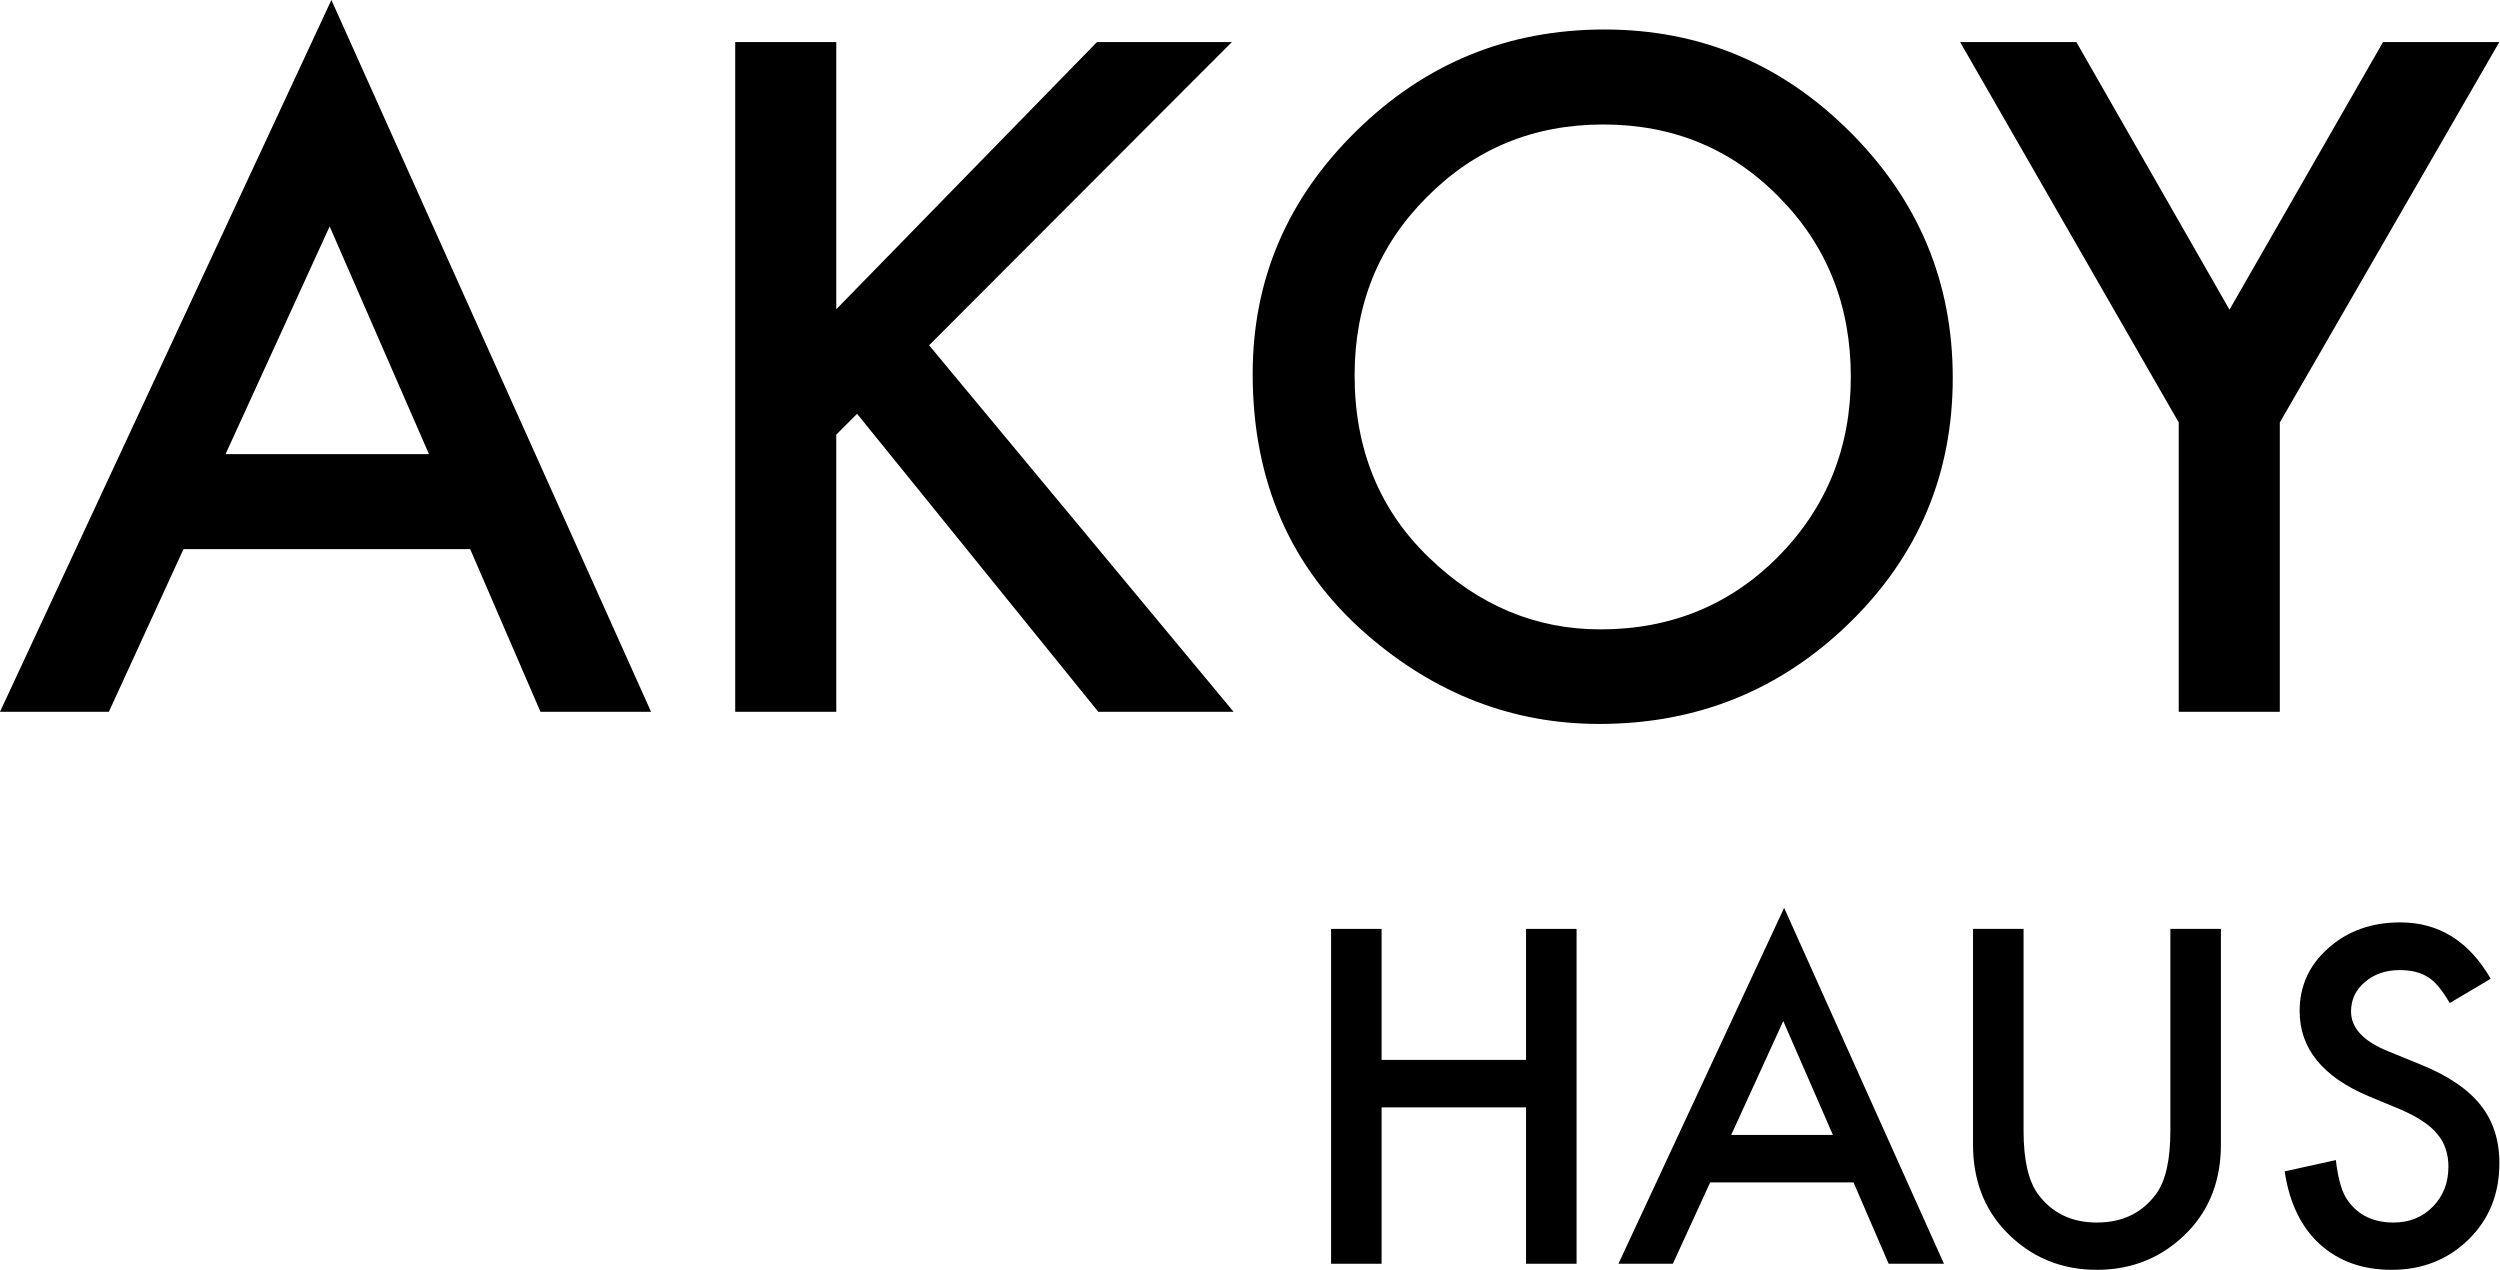 <svg xmlns="http://www.w3.org/2000/svg" width="3940" height="2002" viewBox="0 0 3940 2002" fill="none"><path d="M741.016 865.43H289.16L171.582 1121.78H0L522.266 0L1026.07 1121.78H851.758L741.016 865.43ZM676.074 715.723L519.531 356.836L355.469 715.723H676.074Z" fill="black"></path><path d="M1317.97 487.402L1728.81 66.309H1941.41L1464.26 544.141L1944.14 1121.78H1730.86L1350.78 652.148L1317.97 684.961V1121.78H1158.69V66.309H1317.97V487.402Z" fill="black"></path><path d="M1974.22 589.258C1974.22 440.69 2028.68 313.086 2137.6 206.445C2246.06 99.805 2376.4 46.484 2528.61 46.484C2679 46.484 2807.98 100.26 2915.53 207.812C3023.54 315.365 3077.54 444.564 3077.54 595.41C3077.54 747.168 3023.31 875.911 2914.84 981.641C2805.92 1087.83 2674.45 1140.92 2520.41 1140.92C2384.15 1140.92 2261.78 1093.75 2153.32 999.414C2033.92 895.052 1974.22 758.333 1974.22 589.258ZM2134.86 591.309C2134.86 707.975 2174.06 803.906 2252.44 879.102C2330.37 954.297 2420.38 991.895 2522.46 991.895C2633.2 991.895 2726.63 953.613 2802.73 877.051C2878.84 799.577 2916.89 705.241 2916.89 594.043C2916.89 481.478 2879.3 387.142 2804.1 311.035C2729.36 234.473 2636.85 196.191 2526.56 196.191C2416.73 196.191 2323.99 234.473 2248.34 311.035C2172.69 386.686 2134.86 480.111 2134.86 591.309Z" fill="black"></path><path d="M3433.69 665.82L3089.16 66.309H3272.36L3513.67 488.086L3755.66 66.309H3938.87L3592.97 665.82V1121.78H3433.69V665.82Z" fill="black"></path><path d="M2177.4 1670.38H2405.04V1463.93H2484.68V1991.67H2405.04V1745.23H2177.4V1991.67H2097.77V1463.93H2177.4V1670.38Z" fill="black"></path><path d="M2921.15 1863.49H2695.23L2636.44 1991.67H2550.65L2811.78 1430.78L3063.68 1991.67H2976.53L2921.15 1863.49ZM2888.68 1788.64L2810.41 1609.2L2728.38 1788.64H2888.68Z" fill="black"></path><path d="M3189.12 1463.93V1781.8C3189.12 1827.15 3196.53 1860.3 3211.34 1881.27C3233.44 1911.57 3264.55 1926.72 3304.65 1926.72C3344.98 1926.72 3376.2 1911.57 3398.3 1881.27C3413.11 1860.99 3420.52 1827.83 3420.52 1781.8V1463.93H3500.16V1803.68C3500.16 1859.28 3482.84 1905.08 3448.21 1941.08C3409.24 1981.18 3361.39 2001.24 3304.65 2001.24C3247.91 2001.24 3200.17 1981.18 3161.44 1941.08C3126.8 1905.08 3109.48 1859.28 3109.48 1803.68V1463.93H3189.12Z" fill="black"></path><path d="M3925.35 1542.54L3860.75 1580.83C3848.68 1559.86 3837.17 1546.19 3826.23 1539.81C3814.84 1532.52 3800.14 1528.87 3782.14 1528.87C3760.04 1528.87 3741.69 1535.14 3727.11 1547.67C3712.53 1559.98 3705.24 1575.47 3705.24 1594.16C3705.24 1619.9 3724.38 1640.64 3762.66 1656.36L3815.29 1677.9C3858.13 1695.21 3889.46 1716.41 3909.29 1741.47C3929.11 1766.31 3939.03 1796.84 3939.03 1833.07C3939.03 1881.61 3922.85 1921.71 3890.49 1953.38C3857.91 1985.29 3817.46 2001.24 3769.15 2001.24C3723.35 2001.24 3685.53 1987.68 3655.68 1960.56C3626.28 1933.45 3607.94 1895.28 3600.65 1846.06L3681.31 1828.29C3684.96 1859.28 3691.34 1880.7 3700.45 1892.54C3716.86 1915.33 3740.78 1926.72 3772.23 1926.72C3797.07 1926.72 3817.69 1918.41 3834.09 1901.77C3850.5 1885.14 3858.7 1864.06 3858.7 1838.54C3858.7 1828.29 3857.22 1818.94 3854.26 1810.51C3851.53 1801.85 3847.08 1793.99 3840.93 1786.93C3835.01 1779.64 3827.26 1772.92 3817.69 1766.76C3808.12 1760.38 3796.72 1754.35 3783.51 1748.65L3732.58 1727.46C3660.35 1696.92 3624.23 1652.26 3624.23 1593.47C3624.23 1553.82 3639.38 1520.67 3669.69 1494.01C3700 1467.12 3737.71 1453.68 3782.82 1453.68C3843.66 1453.68 3891.17 1483.3 3925.35 1542.54Z" fill="black"></path></svg>